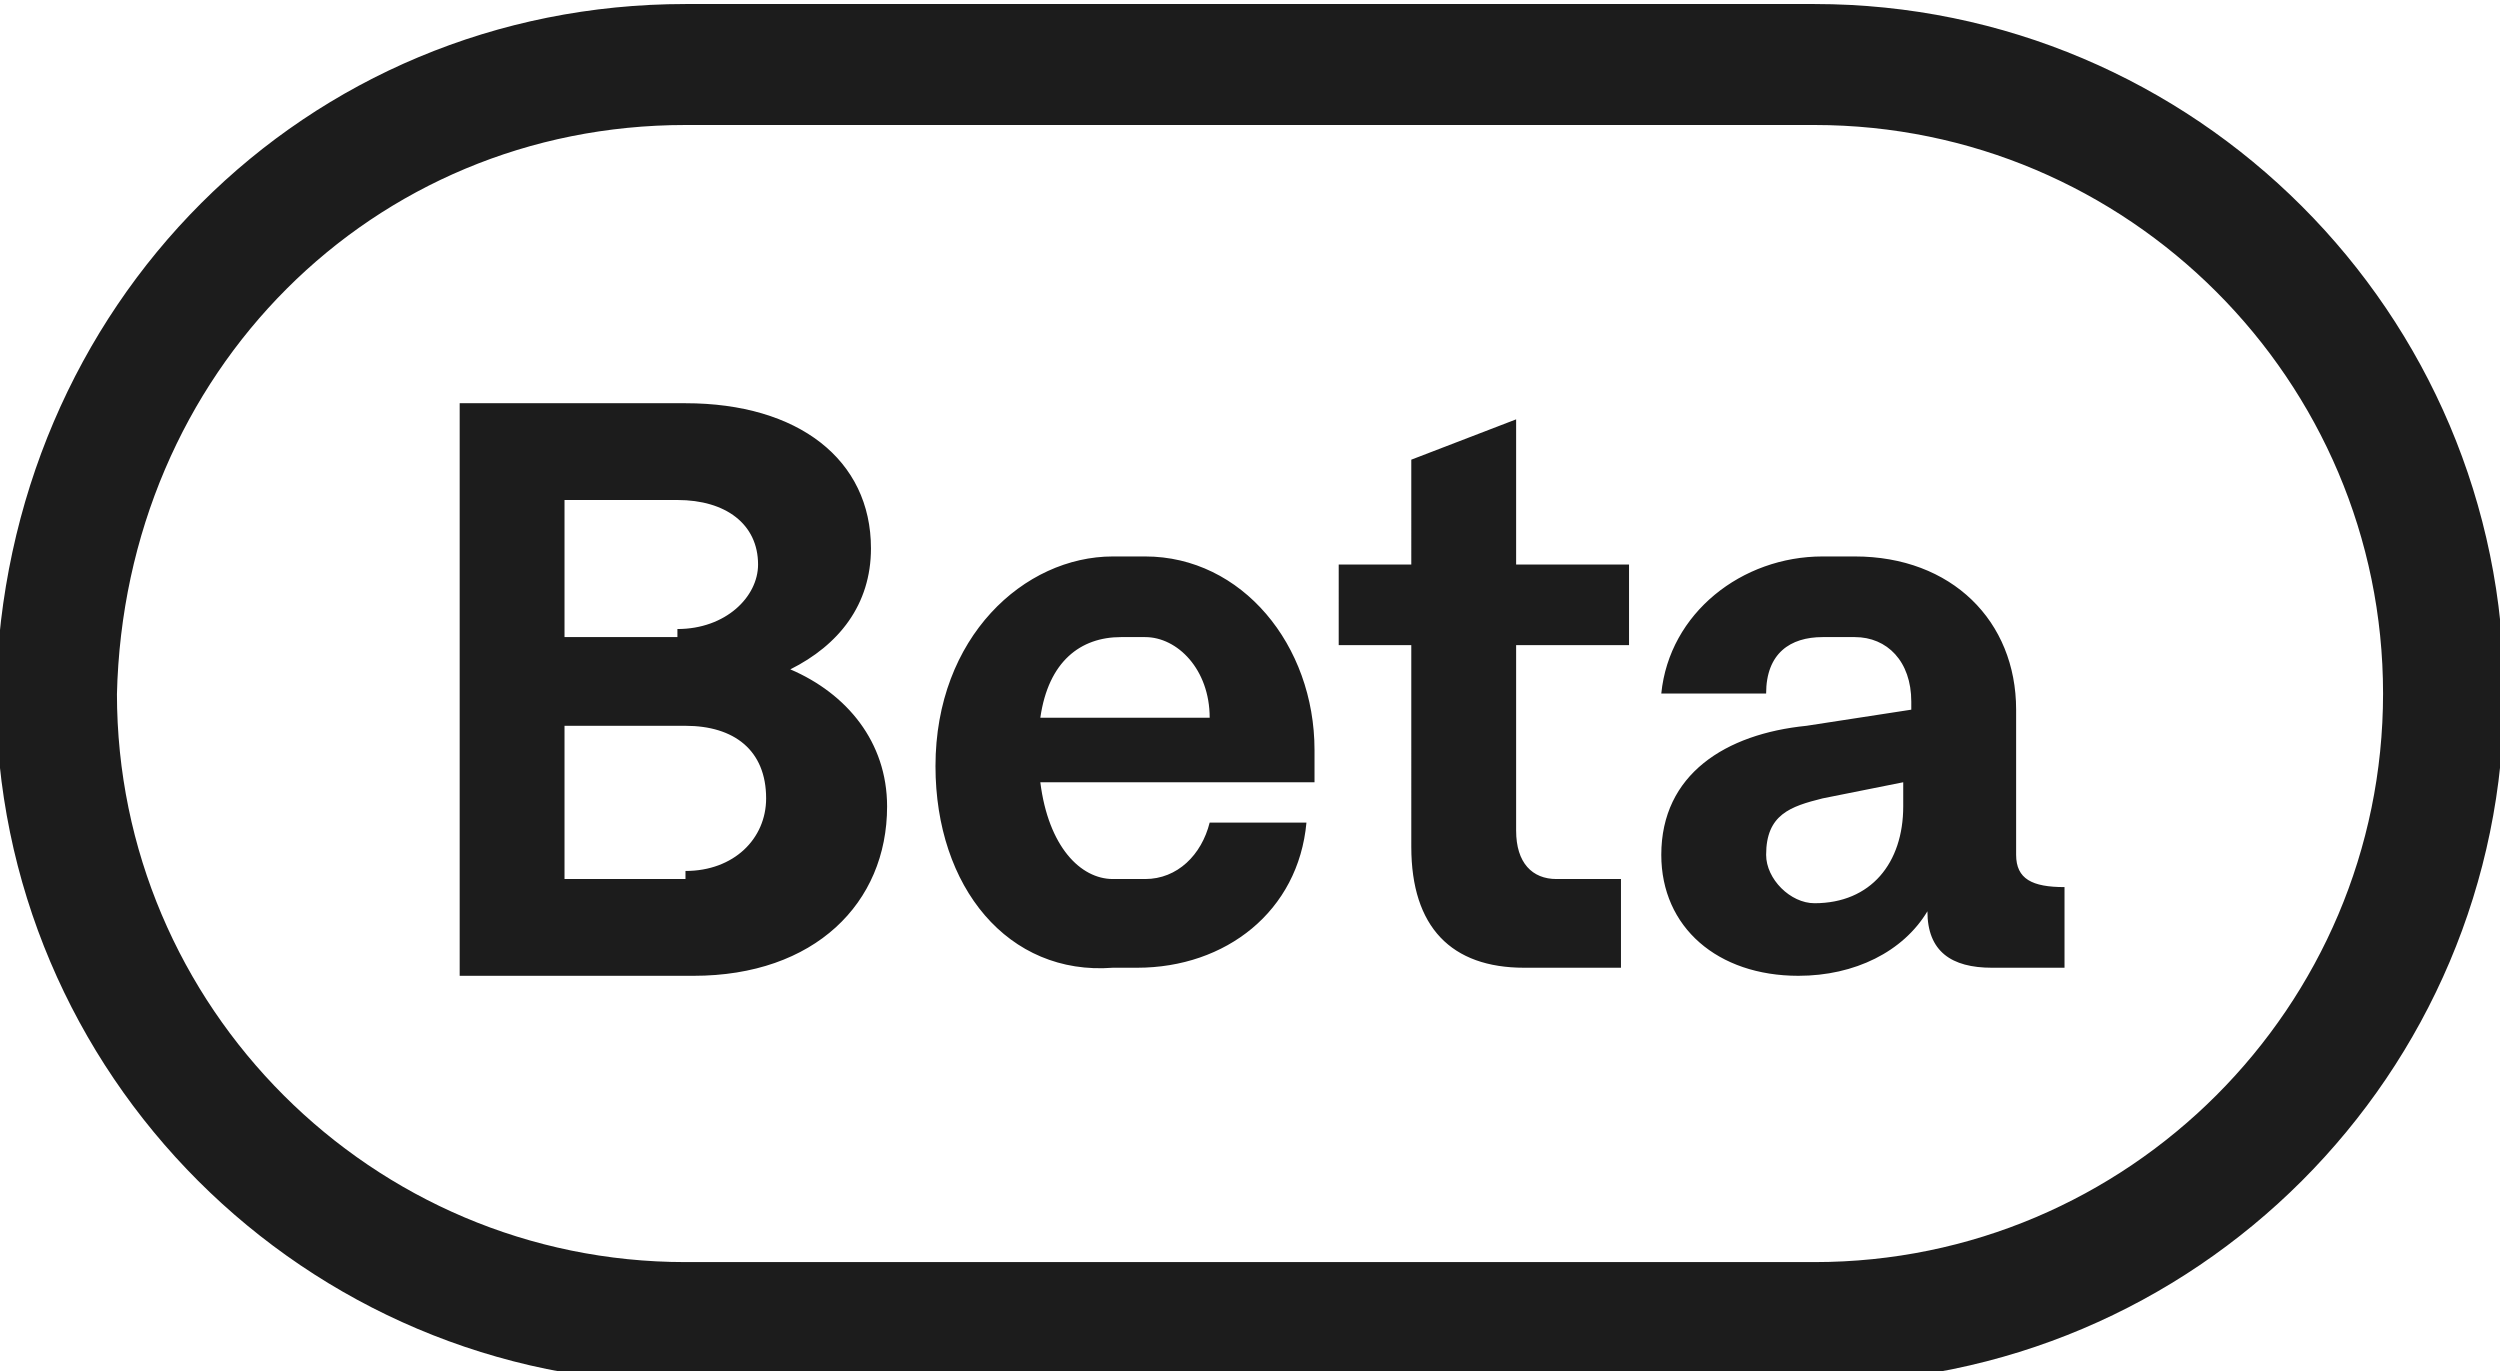 <?xml version="1.0" encoding="utf-8"?>
<!-- Generator: Adobe Illustrator 27.6.1, SVG Export Plug-In . SVG Version: 6.00 Build 0)  -->
<svg version="1.1" id="Calque_1" xmlns="http://www.w3.org/2000/svg" xmlns:xlink="http://www.w3.org/1999/xlink" x="0px" y="0px"
	 width="31px" height="17px" viewBox="0 0 31 17" style="enable-background:new 0 0 31 17;" xml:space="preserve">
<style type="text/css">
	.st0{fill:#1C1C1C;}
	.st1{fill:none;stroke:#1C1C1C;stroke-width:1.5;}
</style>
<path class="st0" d="M5.7,12V5h2.8c1.4,0,2.3,0.7,2.3,1.8c0,0.7-0.4,1.2-1,1.5c0.7,0.3,1.2,0.9,1.2,1.7c0,1.2-0.9,2.1-2.4,2.1H5.7z
	 M8.5,10.8c0.6,0,1-0.4,1-0.9c0-0.6-0.4-0.9-1-0.9H7v1.9H8.5z M8.4,7.8c0.6,0,1-0.4,1-0.8c0-0.5-0.4-0.8-1-0.8H7v1.7H8.4z M11.6,9.5
	c0-1.6,1.1-2.6,2.2-2.6h0.4c1.2,0,2.1,1.1,2.1,2.4c0,0.2,0,0.3,0,0.4h-3.4c0.1,0.8,0.5,1.2,0.9,1.2h0.4c0.4,0,0.7-0.3,0.8-0.7h1.2
	c-0.1,1.1-1,1.8-2.1,1.8h-0.3C12.5,12.1,11.6,11,11.6,9.5z M12.9,8.9h2.1c0-0.6-0.4-1-0.8-1h-0.3C13.4,7.9,13,8.2,12.9,8.9z
	 M17.5,5.7l1.3-0.5V7h1.4V8h-1.4v2.3c0,0.4,0.2,0.6,0.5,0.6h0.8V12h-1.2c-0.9,0-1.4-0.5-1.4-1.5V8h-0.9V7h0.9V5.7z M22.3,12.1
	c-1,0-1.7-0.6-1.7-1.5c0-1,0.8-1.5,1.8-1.6l1.3-0.2V8.7c0-0.5-0.3-0.8-0.7-0.8h-0.4c-0.4,0-0.7,0.2-0.7,0.7h-1.3c0.1-1,1-1.7,2-1.7
	H23c1.2,0,2,0.8,2,1.9v1.8c0,0.3,0.2,0.4,0.6,0.4V12h-0.9c-0.5,0-0.8-0.2-0.8-0.7C23.6,11.8,23,12.1,22.3,12.1z M21.9,10.6
	c0,0.3,0.3,0.6,0.6,0.6c0.7,0,1.1-0.5,1.1-1.2V9.7l-1,0.2C22.2,10,21.9,10.1,21.9,10.6z"/>
<path class="st1" d="M8.5,0.8h14c4.3,0,7.8,3.5,7.8,7.8l0,0c0,4.3-3.5,7.8-7.8,7.8h-14c-4.3,0-7.8-3.5-7.8-7.8l0,0
	C0.8,4.2,4.2,0.8,8.5,0.8z"/>
</svg>
